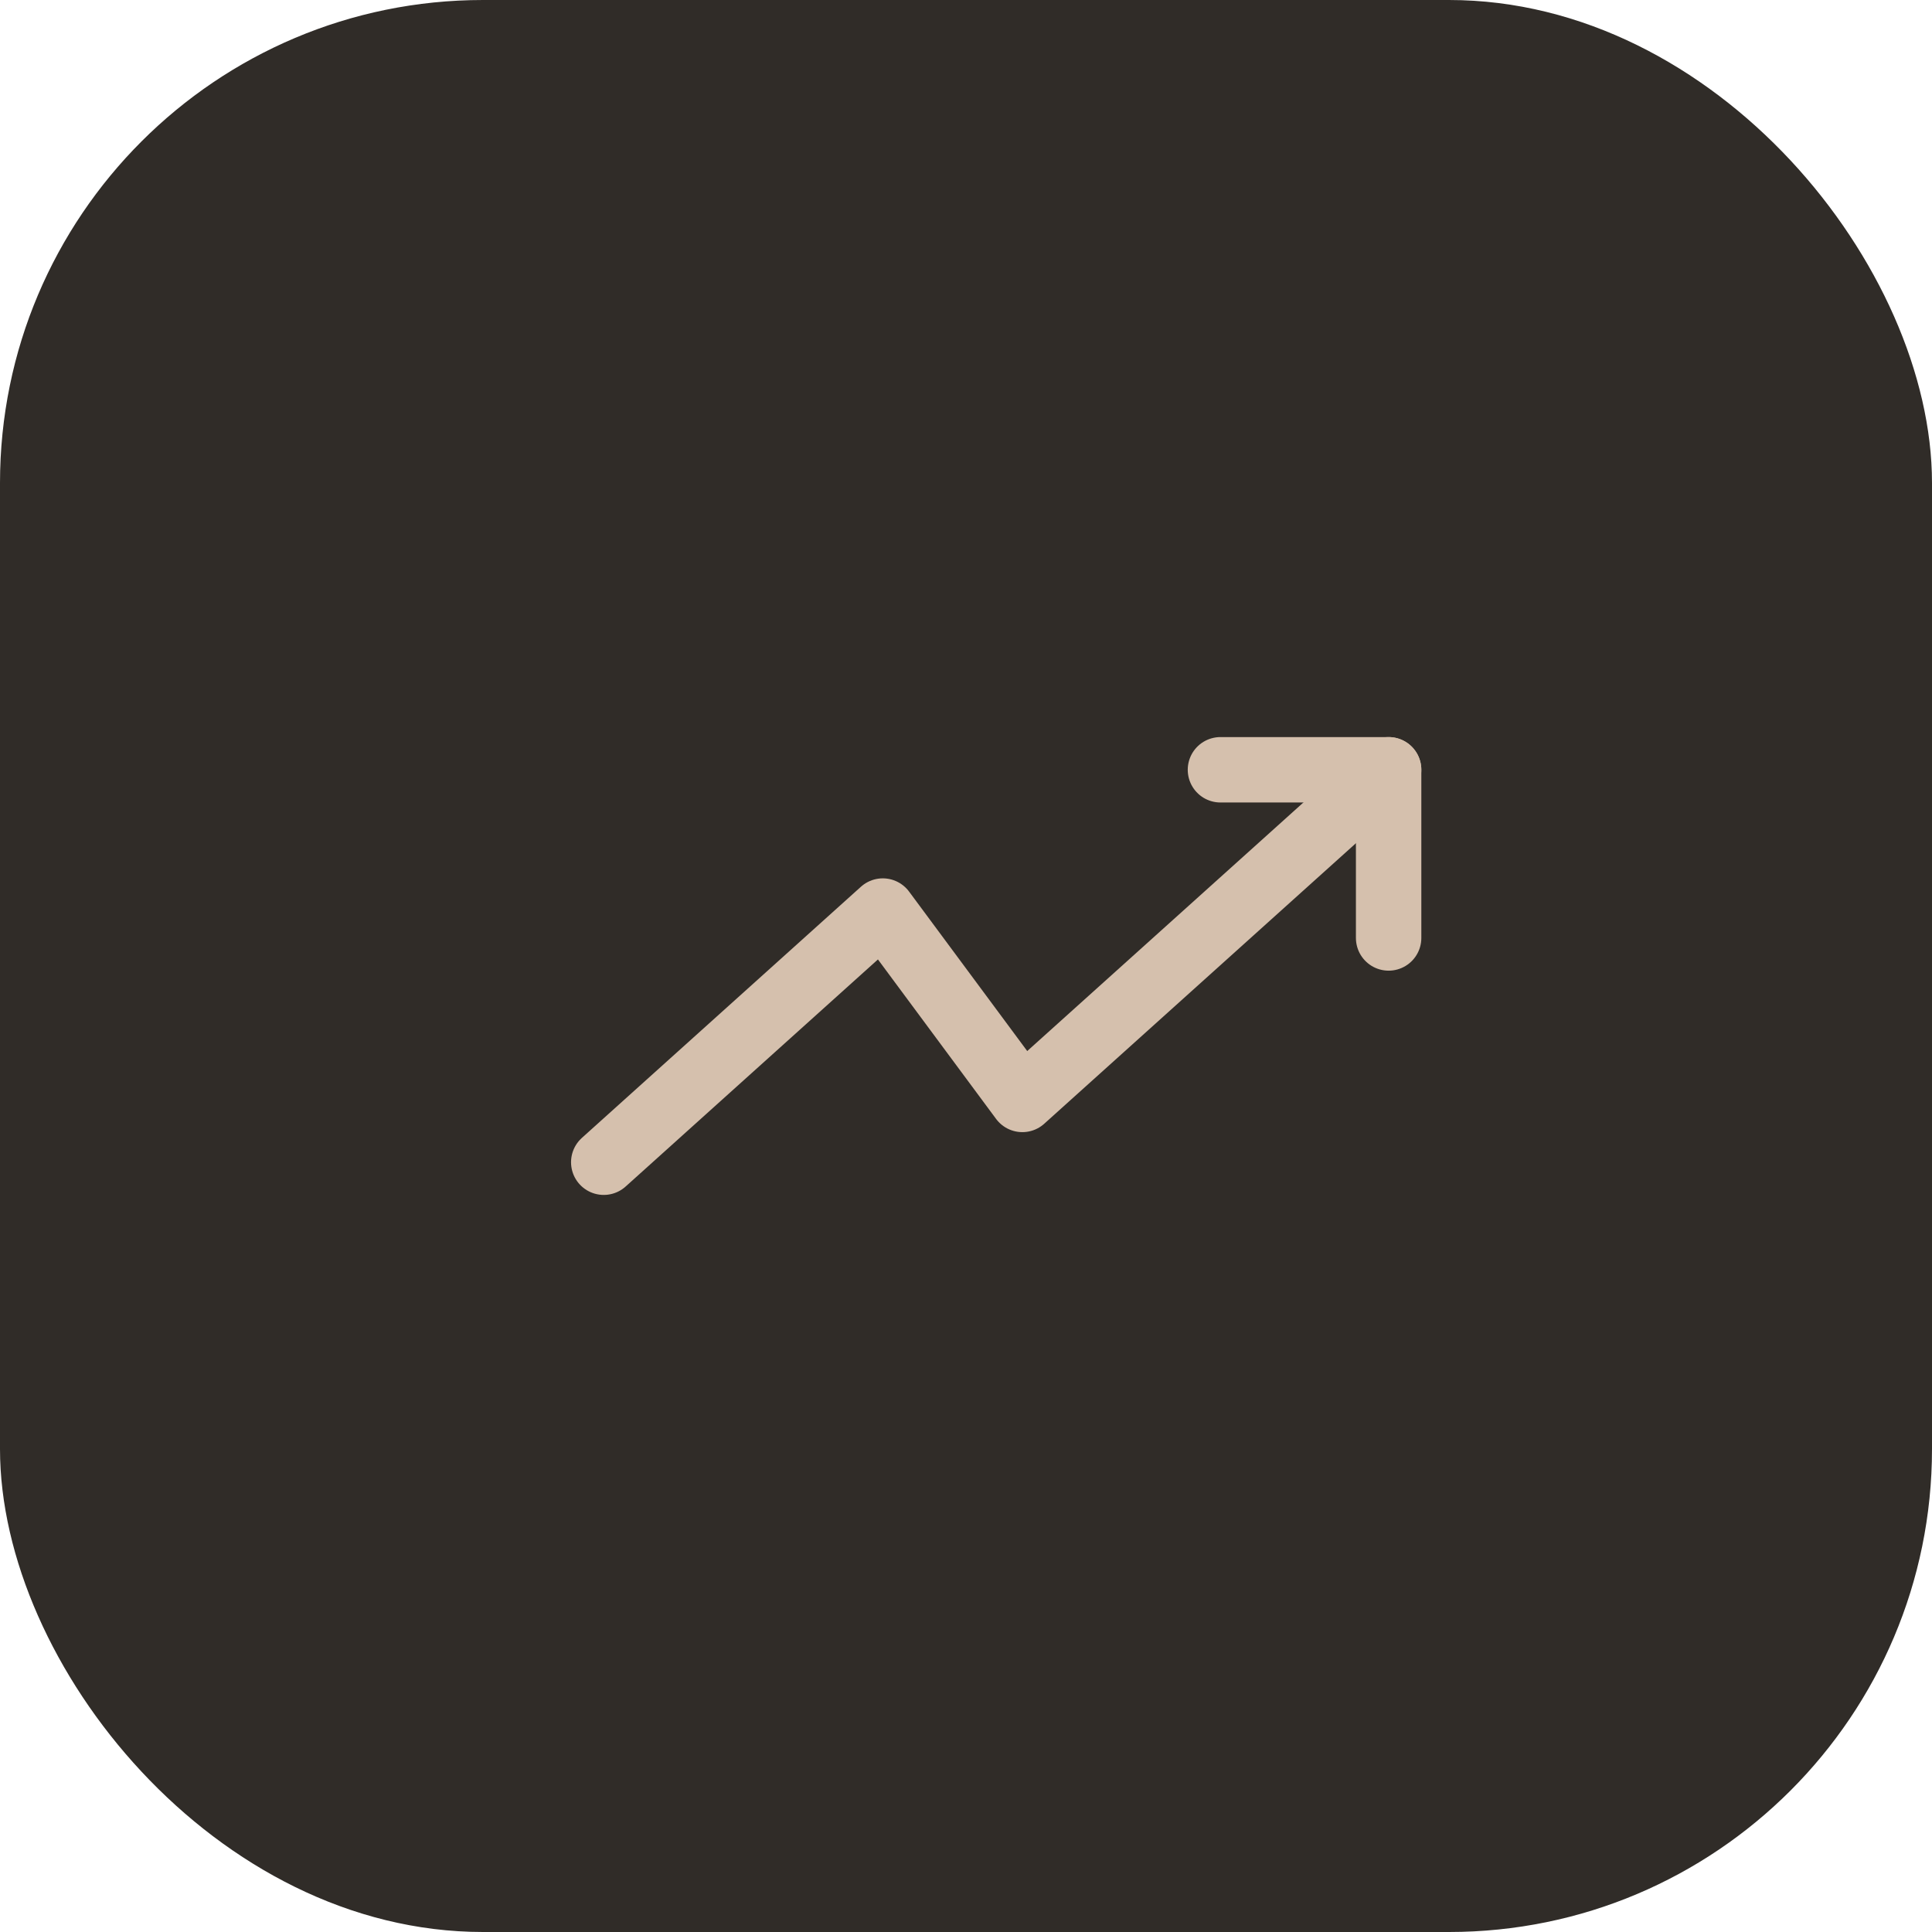 <?xml version="1.0" encoding="UTF-8"?> <svg xmlns="http://www.w3.org/2000/svg" width="64" height="64" viewBox="0 0 64 64" fill="none"><rect width="64" height="64" rx="16" fill="#302C28"></rect><path d="M46 25.5L33.867 36.42L29.244 30.18L20 38.5" stroke="#D5C0AD" stroke-width="2.167" stroke-linecap="round" stroke-linejoin="round"></path><path d="M40.429 25.5H46V31.071" stroke="#D5C0AD" stroke-width="2.167" stroke-linecap="round" stroke-linejoin="round"></path></svg> 